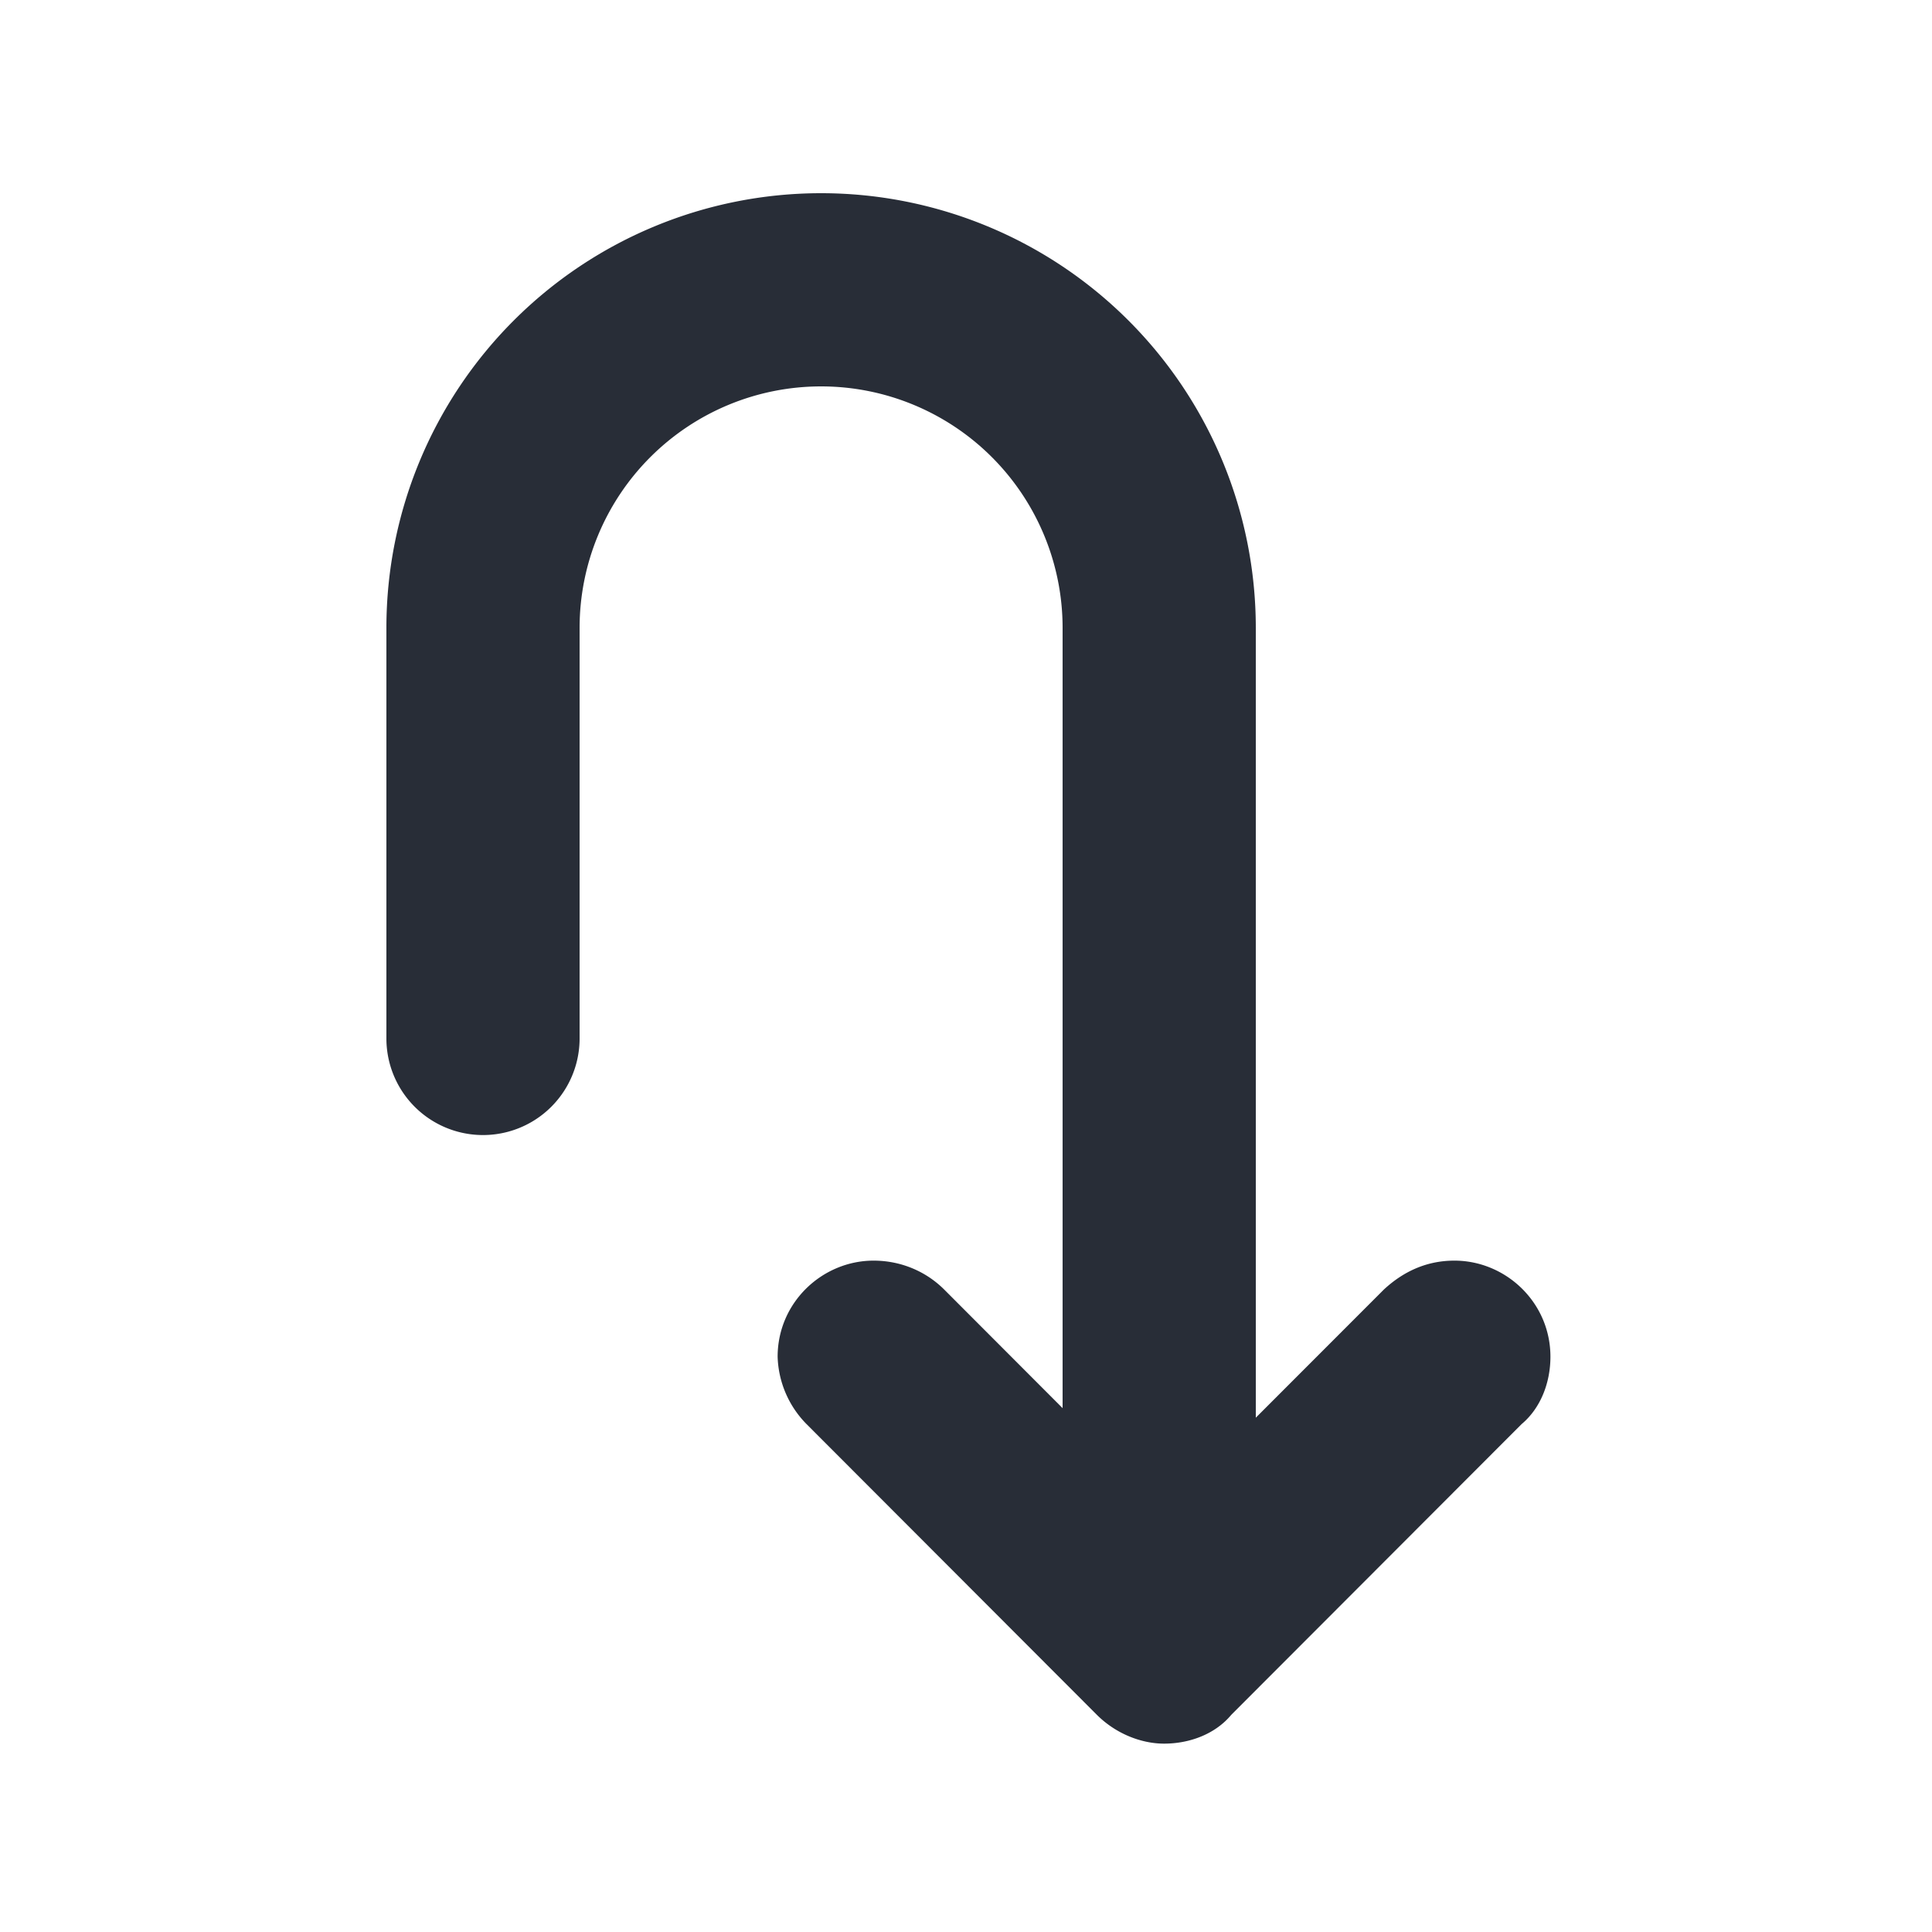 <svg xmlns="http://www.w3.org/2000/svg" id="maps-navigation-u-turn-20" width="20" height="20" viewBox="0 0 20 20"><g fill="none" fill-rule="evenodd" class="symbols"><g fill="#282D37" class="navigation-u-turn"><path d="M8.5 2A4.5 4.5 0 0 1 13 6.5v8.176l1.326-1.327c.216-.2.46-.299.73-.299.53 0 .994.431.994.995 0 .266-.1.531-.298.697l-3.006 3.01c-.166.199-.43.298-.696.298-.232 0-.497-.1-.696-.299l-3.006-3.01a1.035 1.035 0 0 1-.298-.696c0-.564.464-.995.994-.995.266 0 .53.1.73.299L11 14.577V6.5a2.5 2.5 0 0 0-5 0v4.25a1 1 0 0 1-2 0V6.5A4.5 4.5 0 0 1 8.5 2Z" class="color"/></g></g></svg>